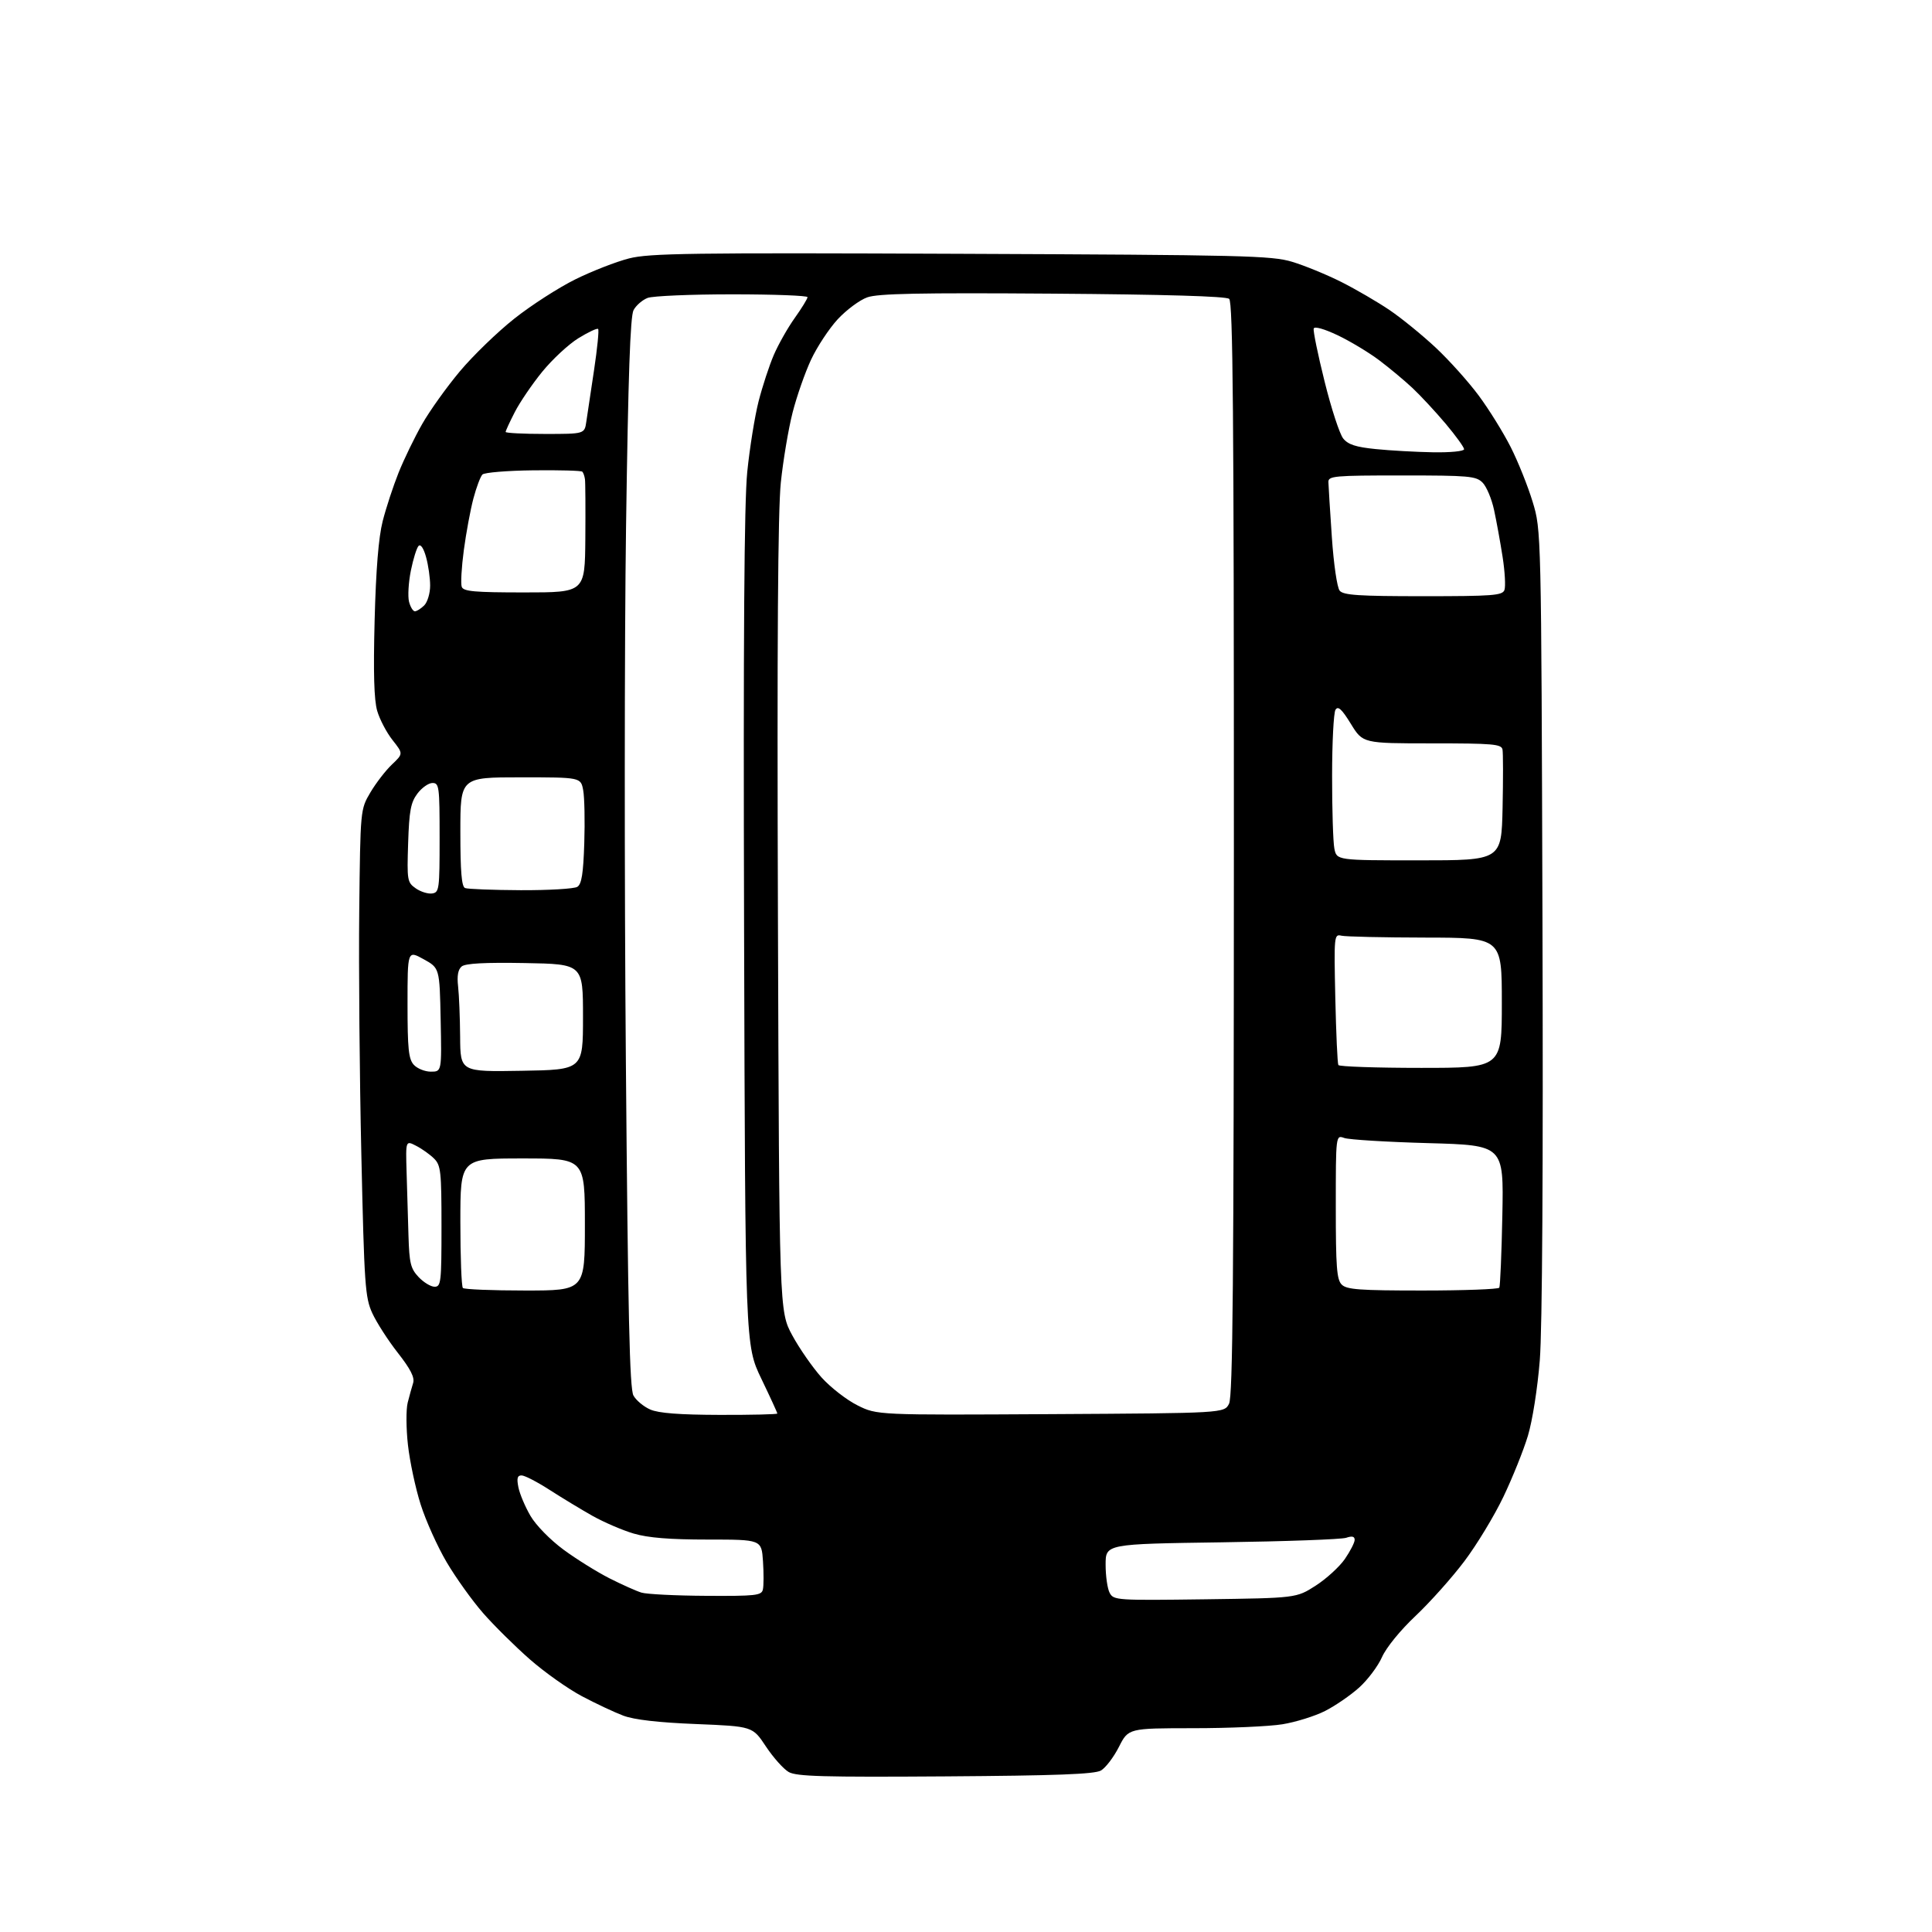 <?xml version="1.0" encoding="UTF-8" standalone="no"?>
<svg 
  version="1.1" 
  xmlns="http://www.w3.org/2000/svg" 
  xmlns:xlink="http://www.w3.org/1999/xlink" 
  xmlns:svg="http://www.w3.org/2000/svg"
  xmlns:rdf="http://www.w3.org/1999/02/22-rdf-syntax-ns#"
  xmlns:cc="http://creativecommons.org/ns#"
  xmlns:dc="http://purl.org/dc/elements/1.1/"
  viewBox="0 0 512 512"
  width="512"
  height="512"
>
<style>svg {background-color: white; }</style>"
<path stroke="none" fill="black" fill-rule="evenodd" d="M250.50,470.76C218.18,470.98 211.07,470.78 209.01,469.60C207.64,468.81 204.93,465.77 202.98,462.84C199.45,457.50 199.45,457.50 184.47,456.89C174.44,456.49 168.08,455.75 165.19,454.67C162.82,453.78 157.87,451.45 154.19,449.50C150.51,447.55 144.30,443.15 140.40,439.73C136.49,436.30 130.93,430.80 128.04,427.50C125.15,424.20 120.80,418.12 118.37,414.00C115.94,409.88 112.84,402.99 111.48,398.70C110.11,394.41 108.60,387.31 108.11,382.93C107.62,378.55 107.59,373.51 108.04,371.73C108.49,369.95 109.14,367.60 109.49,366.49C109.93,365.05 108.80,362.81 105.41,358.49C102.83,355.20 99.80,350.48 98.66,348.00C96.76,343.83 96.54,340.71 95.76,306.00C95.29,285.38 95.04,256.35 95.20,241.50C95.50,214.50 95.50,214.50 98.16,210.00C99.62,207.53 102.19,204.20 103.85,202.62C106.88,199.74 106.88,199.74 104.02,196.12C102.45,194.13 100.62,190.65 99.96,188.38C99.12,185.49 98.92,178.32 99.28,164.38C99.63,150.90 100.32,142.45 101.41,138.13C102.30,134.62 104.20,128.84 105.63,125.26C107.06,121.69 109.87,115.90 111.87,112.39C113.86,108.89 118.35,102.61 121.84,98.44C125.32,94.28 131.84,87.97 136.33,84.42C140.81,80.87 148.09,76.19 152.49,74.02C156.90,71.84 163.28,69.36 166.68,68.49C172.10,67.11 182.85,66.96 254.68,67.26C329.67,67.57 337.00,67.74 342.43,69.38C345.69,70.36 351.54,72.76 355.43,74.71C359.32,76.67 365.09,80.03 368.26,82.18C371.43,84.33 376.93,88.81 380.48,92.13C384.03,95.45 389.17,101.18 391.89,104.85C394.62,108.53 398.43,114.68 400.37,118.52C402.31,122.36 404.92,128.88 406.17,133.00C408.45,140.50 408.45,140.50 408.77,244.00C408.98,309.70 408.72,352.25 408.06,360.50C407.47,367.89 406.11,376.52 404.91,380.50C403.75,384.35 400.83,391.61 398.43,396.64C396.03,401.67 391.38,409.35 388.09,413.72C384.81,418.08 378.98,424.60 375.15,428.22C371.09,432.05 367.38,436.60 366.25,439.14C365.19,441.54 362.46,445.17 360.20,447.21C357.93,449.26 353.86,452.05 351.15,453.43C348.44,454.80 343.36,456.38 339.86,456.95C336.36,457.52 325.75,457.99 316.27,457.99C299.03,458.00 299.03,458.00 296.52,462.96C295.13,465.69 292.99,468.50 291.75,469.21C290.05,470.18 279.96,470.56 250.50,470.76zM319.35,423.83C343.55,423.50 343.55,423.50 348.66,420.22C351.47,418.42 354.95,415.24 356.39,413.17C357.82,411.09 359.00,408.80 359.00,408.08C359.00,407.16 358.33,406.99 356.75,407.53C355.51,407.95 340.66,408.49 323.75,408.73C293.00,409.17 293.00,409.17 293.00,414.65C293.00,417.67 293.48,421.04 294.08,422.14C295.12,424.09 295.96,424.14 319.35,423.83zM187.13,422.91C200.29,422.99 201.81,422.82 202.17,421.25C202.40,420.29 202.41,416.91 202.20,413.75C201.81,408.00 201.81,408.00 187.59,408.00C177.51,408.00 171.78,407.54 167.93,406.41C164.94,405.53 160.03,403.41 157.00,401.71C153.97,400.00 148.84,396.89 145.59,394.80C142.35,392.71 139.03,391.00 138.22,391.00C137.10,391.00 136.90,391.76 137.39,394.18C137.74,395.93 139.18,399.33 140.59,401.74C142.04,404.22 145.83,408.09 149.33,410.67C152.72,413.17 158.20,416.58 161.50,418.26C164.80,419.93 168.62,421.64 170.00,422.06C171.38,422.48 179.09,422.87 187.13,422.91zM190.75,374.96C199.14,374.98 206.00,374.82 206.00,374.60C206.00,374.37 204.09,370.21 201.75,365.35C197.50,356.50 197.50,356.50 197.19,246.50C196.97,168.73 197.22,133.14 198.03,125.05C198.67,118.75 200.02,110.35 201.03,106.37C202.05,102.40 203.86,96.87 205.06,94.08C206.26,91.29 208.76,86.87 210.62,84.26C212.48,81.65 214.00,79.17 214.00,78.75C214.00,78.34 205.03,78.00 194.07,78.00C183.10,78.00 173.00,78.43 171.63,78.95C170.25,79.48 168.57,80.93 167.90,82.18C167.02,83.83 166.48,99.48 165.91,139.48C165.48,169.74 165.46,233.42 165.86,281.00C166.42,348.63 166.86,368.01 167.87,369.83C168.58,371.11 170.58,372.78 172.33,373.54C174.55,374.51 180.06,374.93 190.75,374.96zM278.44,374.76C324.44,374.50 324.44,374.50 325.71,372.00C326.71,370.02 326.97,339.46 326.99,224.87C327.00,109.58 326.74,80.03 325.74,79.20C324.91,78.51 308.77,78.04 278.99,77.82C243.52,77.57 232.69,77.79 229.83,78.80C227.81,79.52 224.29,82.14 221.99,84.62C219.70,87.11 216.53,91.92 214.94,95.32C213.35,98.72 211.15,105.01 210.05,109.31C208.95,113.61 207.55,121.94 206.93,127.84C206.15,135.28 205.91,170.49 206.16,243.03C206.51,347.50 206.51,347.50 209.95,353.86C211.85,357.37 215.35,362.39 217.72,365.04C220.10,367.68 224.38,371.01 227.24,372.43C232.43,375.02 232.43,375.02 278.44,374.76zM139.17,342.00C155.00,342.00 155.00,342.00 155.00,324.50C155.00,307.00 155.00,307.00 138.50,307.00C122.00,307.00 122.00,307.00 122.00,323.83C122.00,333.09 122.30,340.97 122.67,341.33C123.03,341.70 130.46,342.00 139.17,342.00zM377.01,342.00C387.94,342.00 397.08,341.66 397.33,341.25C397.57,340.84 397.94,332.18 398.14,322.00C398.50,303.50 398.50,303.50 378.50,302.94C367.50,302.64 357.49,302.02 356.25,301.58C354.00,300.77 354.00,300.77 354.00,319.81C354.00,335.79 354.25,339.11 355.57,340.43C356.89,341.75 360.28,342.00 377.01,342.00zM115.17,341.00C116.87,341.00 117.00,339.82 117.00,325.00C117.00,310.48 116.82,308.82 115.05,307.05C113.98,305.98 111.84,304.45 110.30,303.66C107.50,302.21 107.50,302.21 107.75,310.60C107.89,315.22 108.11,322.79 108.25,327.42C108.47,334.76 108.81,336.17 110.92,338.42C112.26,339.84 114.17,341.00 115.17,341.00zM114.18,284.00C117.06,284.00 117.06,284.00 116.78,270.27C116.50,256.54 116.50,256.54 112.25,254.19C108.00,251.85 108.00,251.85 108.00,266.10C108.00,277.95 108.28,280.65 109.65,282.17C110.57,283.18 112.60,284.00 114.18,284.00zM138.25,283.77C154.50,283.50 154.50,283.50 154.50,269.50C154.50,255.50 154.50,255.50 139.13,255.22C128.44,255.03 123.34,255.31 122.35,256.12C121.38,256.93 121.08,258.60 121.40,261.40C121.66,263.66 121.90,269.67 121.94,274.77C122.00,284.05 122.00,284.05 138.25,283.77zM376.56,283.00C398.00,283.00 398.00,283.00 398.00,265.75C398.00,248.50 398.00,248.50 377.75,248.47C366.61,248.45 356.60,248.23 355.50,247.97C353.55,247.51 353.51,247.92 353.87,264.50C354.08,273.85 354.44,281.84 354.68,282.25C354.92,282.66 364.77,283.00 376.56,283.00zM114.50,236.78C116.40,236.51 116.50,235.74 116.50,222.00C116.50,208.44 116.38,207.50 114.61,207.50C113.57,207.50 111.77,208.77 110.61,210.32C108.85,212.67 108.44,214.86 108.16,223.45C107.84,233.31 107.93,233.84 110.16,235.41C111.45,236.32 113.40,236.93 114.50,236.78zM138.00,235.91C145.43,235.94 152.18,235.54 153.00,235.02C154.14,234.30 154.58,231.53 154.84,223.44C155.03,217.60 154.90,211.28 154.55,209.41C153.91,206.00 153.91,206.00 137.95,206.00C122.00,206.00 122.00,206.00 122.00,220.42C122.00,231.01 122.33,234.97 123.25,235.34C123.94,235.62 130.57,235.87 138.00,235.91zM376.07,228.00C397.89,228.00 397.89,228.00 398.20,214.13C398.36,206.51 398.35,199.53 398.18,198.63C397.89,197.19 395.68,197.00 379.51,197.00C361.17,197.00 361.17,197.00 358.00,191.84C355.58,187.91 354.60,187.01 353.92,188.09C353.43,188.86 353.02,196.76 353.02,205.62C353.01,214.49 353.28,223.16 353.62,224.88C354.25,228.00 354.25,228.00 376.07,228.00zM109.95,162.00C110.45,162.00 111.56,161.29 112.43,160.43C113.29,159.56 114.00,157.20 113.99,155.18C113.99,153.16 113.51,149.76 112.91,147.63C112.27,145.30 111.48,144.12 110.93,144.67C110.43,145.17 109.51,148.12 108.88,151.23C108.26,154.33 108.04,158.02 108.39,159.43C108.75,160.85 109.45,162.00 109.95,162.00zM377.15,158.00C395.58,158.00 398.14,157.81 398.69,156.37C399.03,155.47 398.82,151.53 398.21,147.62C397.60,143.70 396.58,138.09 395.94,135.14C395.31,132.20 393.94,128.94 392.89,127.89C391.16,126.16 389.30,126.00 371.50,126.00C353.58,126.00 352.00,126.14 352.04,127.75C352.06,128.71 352.47,135.26 352.95,142.29C353.44,149.54 354.35,155.71 355.03,156.54C356.02,157.73 360.05,158.00 377.15,158.00zM138.97,157.00C155.00,157.00 155.00,157.00 155.12,142.75C155.18,134.91 155.14,127.83 155.02,127.00C154.91,126.17 154.59,125.28 154.32,125.00C154.05,124.72 148.20,124.56 141.32,124.64C134.44,124.72 128.38,125.22 127.85,125.75C127.33,126.27 126.25,129.13 125.46,132.10C124.67,135.07 123.53,141.22 122.92,145.78C122.31,150.33 122.06,154.71 122.37,155.53C122.84,156.74 125.76,157.00 138.97,157.00zM379.75,119.86C384.38,119.94 388.00,119.58 388.00,119.05C388.00,118.53 385.80,115.49 383.12,112.30C380.43,109.11 376.49,104.87 374.37,102.87C372.24,100.87 368.25,97.54 365.50,95.47C362.75,93.40 357.80,90.42 354.50,88.85C350.94,87.16 348.36,86.43 348.15,87.06C347.95,87.64 349.25,93.96 351.03,101.10C352.80,108.25 355.02,115.04 355.96,116.20C357.27,117.82 359.30,118.48 364.59,119.01C368.39,119.40 375.21,119.78 379.75,119.86zM144.45,115.00C154.91,115.00 154.91,115.00 155.38,111.75C155.64,109.96 156.56,103.81 157.43,98.08C158.29,92.36 158.78,87.45 158.51,87.18C158.25,86.91 155.89,88.02 153.28,89.63C150.67,91.24 146.36,95.25 143.69,98.53C141.02,101.81 137.75,106.62 136.42,109.22C135.09,111.81 134.00,114.17 134.00,114.47C134.00,114.76 138.70,115.00 144.45,115.00z" />

</svg>